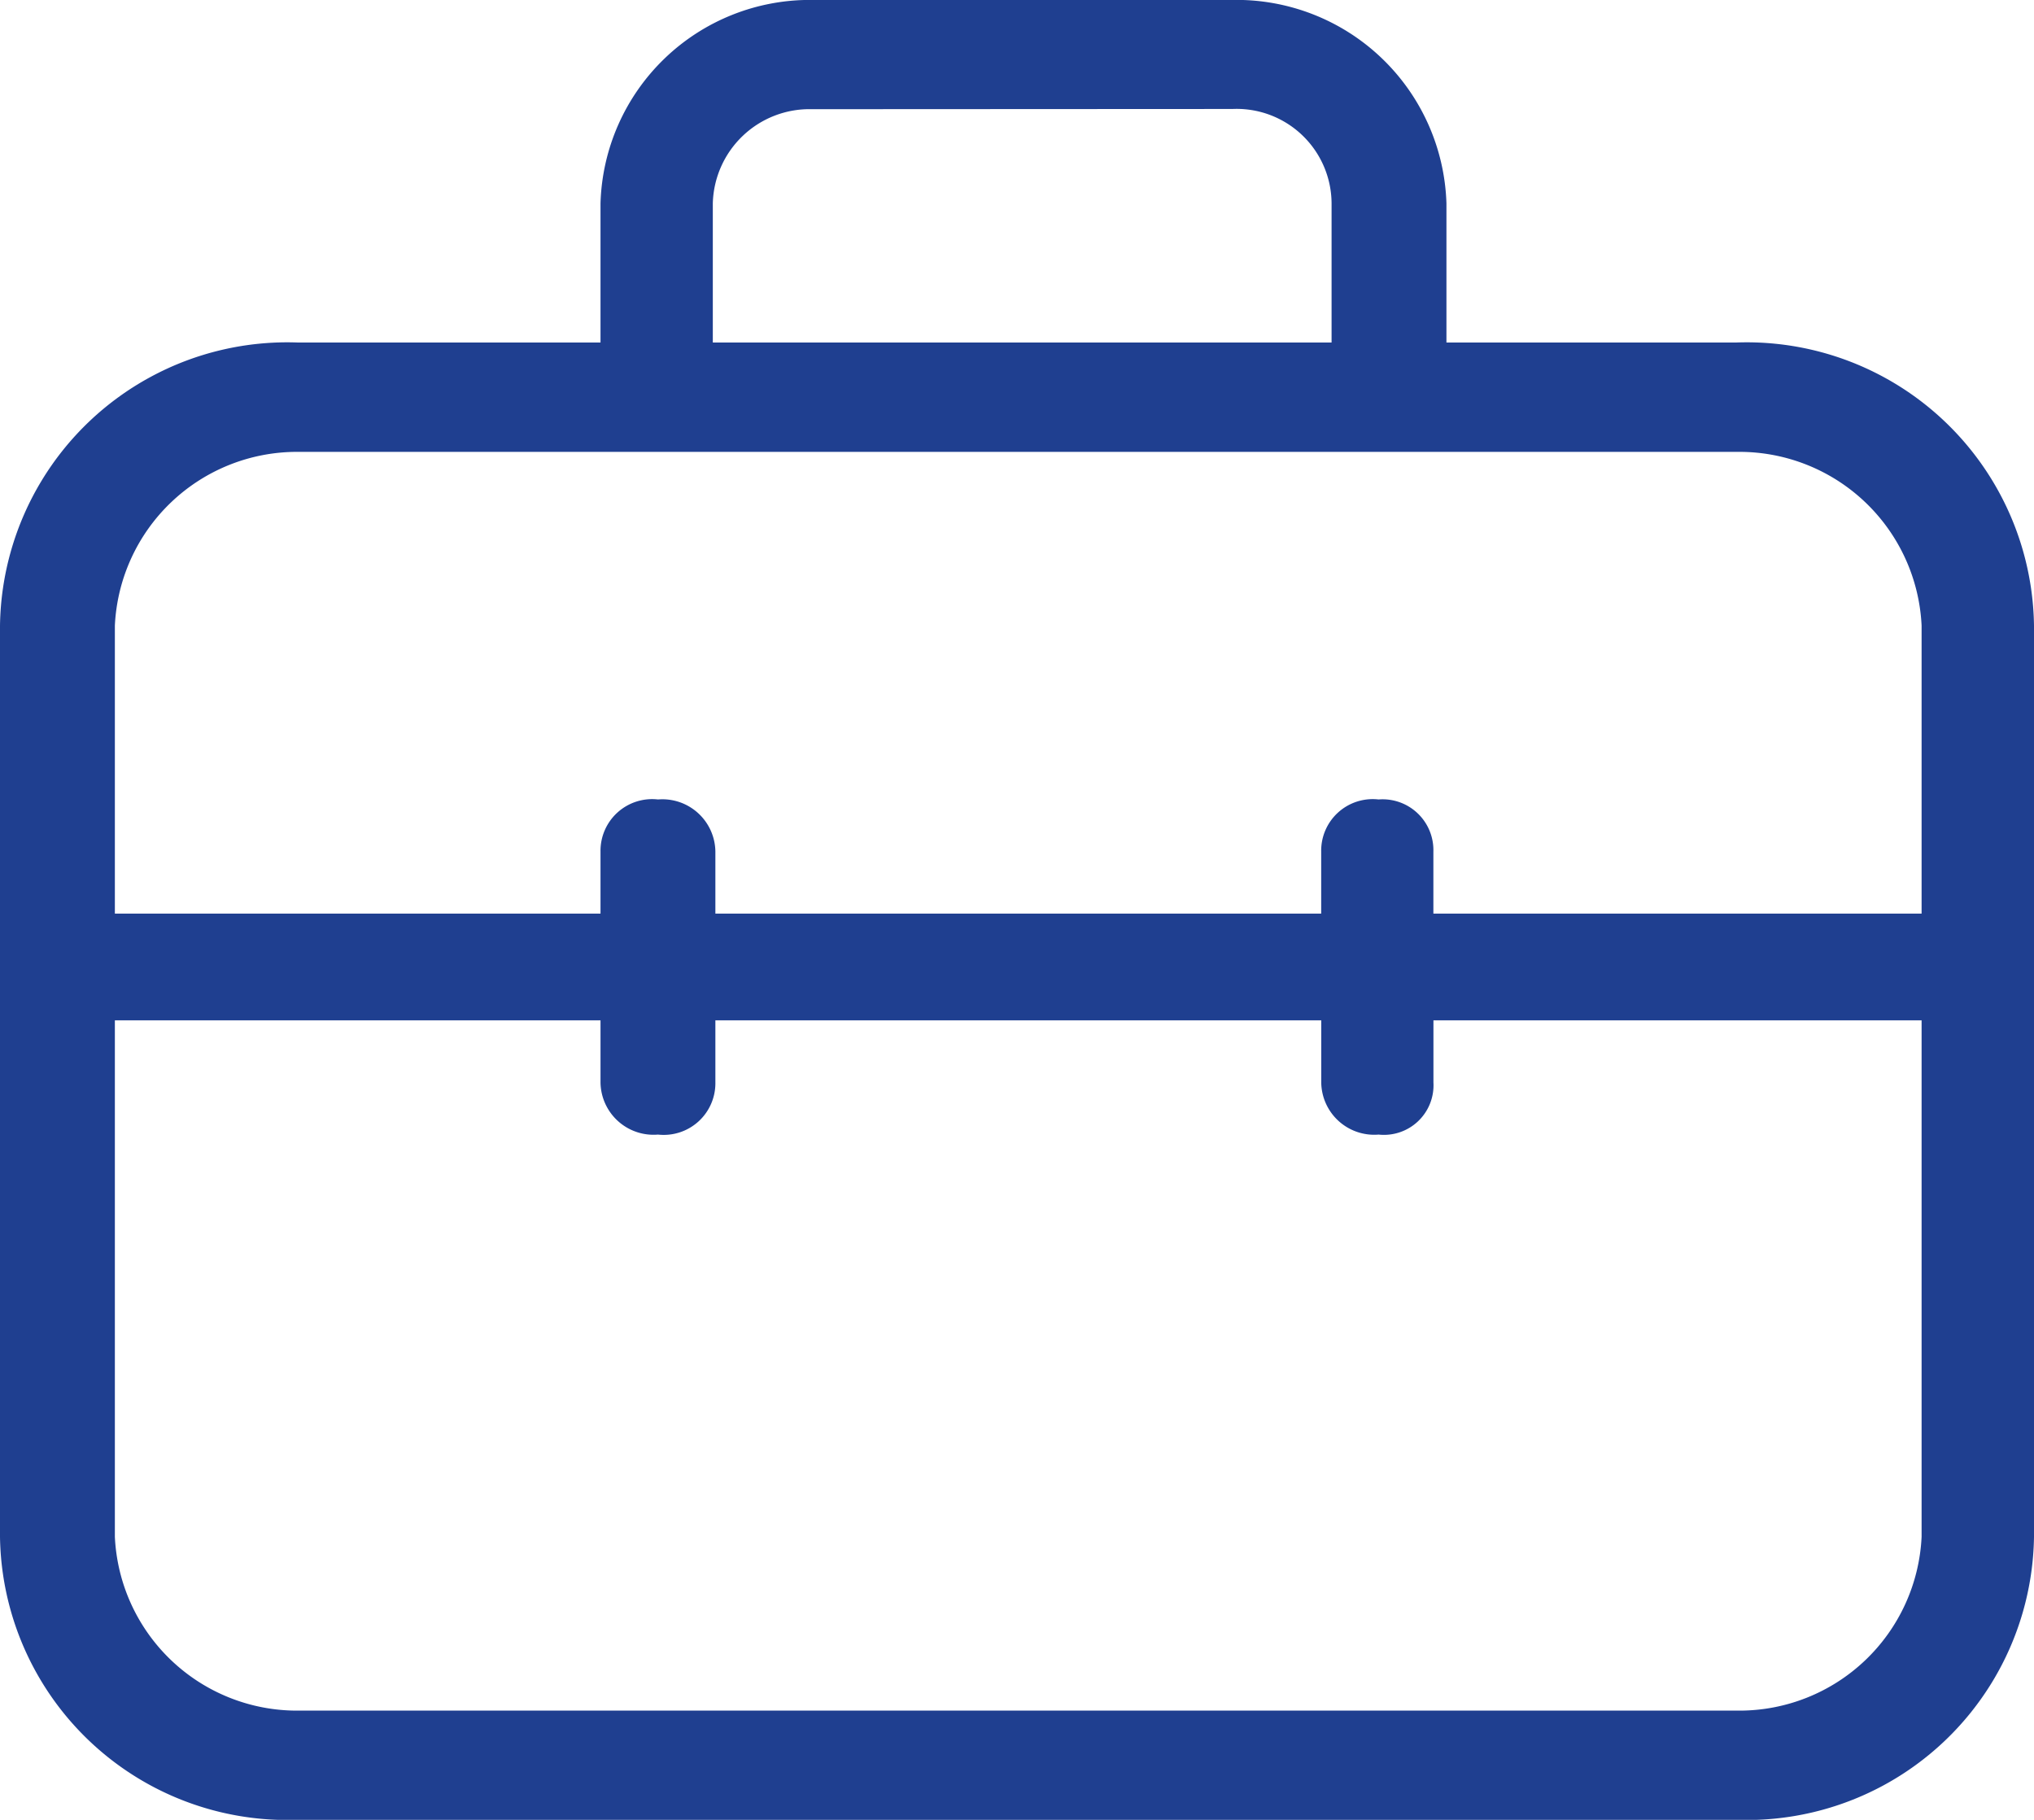 <svg xmlns="http://www.w3.org/2000/svg" xmlns:xlink="http://www.w3.org/1999/xlink" width="38" height="33.999" viewBox="0 0 38 33.999"><defs><clipPath id="clip-path"><rect id="Rectangle_12" data-name="Rectangle 12" width="38" height="33.999" transform="translate(0 0.001)" fill="none"></rect></clipPath></defs><g id="Vector_Smart_Object" data-name="Vector Smart Object" transform="translate(0 -0.001)"><g id="Group_20" data-name="Group 20"><g id="Group_19" data-name="Group 19" clip-path="url(#clip-path)"><path id="Path_31" data-name="Path 31" d="M5.56,34A5.368,5.368,0,0,1,0,28.713V11.689A5.368,5.368,0,0,1,5.56,6.4h5.659V3.8A3.912,3.912,0,0,1,15.17,0h7.853a3.924,3.924,0,0,1,4,3.8V6.4h5.414A5.368,5.368,0,0,1,38,11.689V28.713A5.368,5.368,0,0,1,32.439,34ZM2.146,28.713A3.407,3.407,0,0,0,5.56,31.96H32.487A3.408,3.408,0,0,0,35.9,28.713V19.064H26.78v1.161a.926.926,0,0,1-1.024.973.99.99,0,0,1-1.072-.973V19.064H13.365v1.161a.965.965,0,0,1-1.072.973.991.991,0,0,1-1.074-.973V19.064H2.146ZM25.755,14.937a.949.949,0,0,1,1.024.973V17.07H35.9V11.689a3.408,3.408,0,0,0-3.415-3.246H5.56a3.407,3.407,0,0,0-3.414,3.246V17.07h9.073V15.91a.965.965,0,0,1,1.074-.973.99.99,0,0,1,1.072.973V17.07H24.683V15.91a.963.963,0,0,1,1.072-.973M15.17,2.041A1.807,1.807,0,0,0,13.317,3.8V6.4h11.56V3.8a1.774,1.774,0,0,0-1.853-1.763Z" fill="#1f3f90"></path></g></g></g></svg>